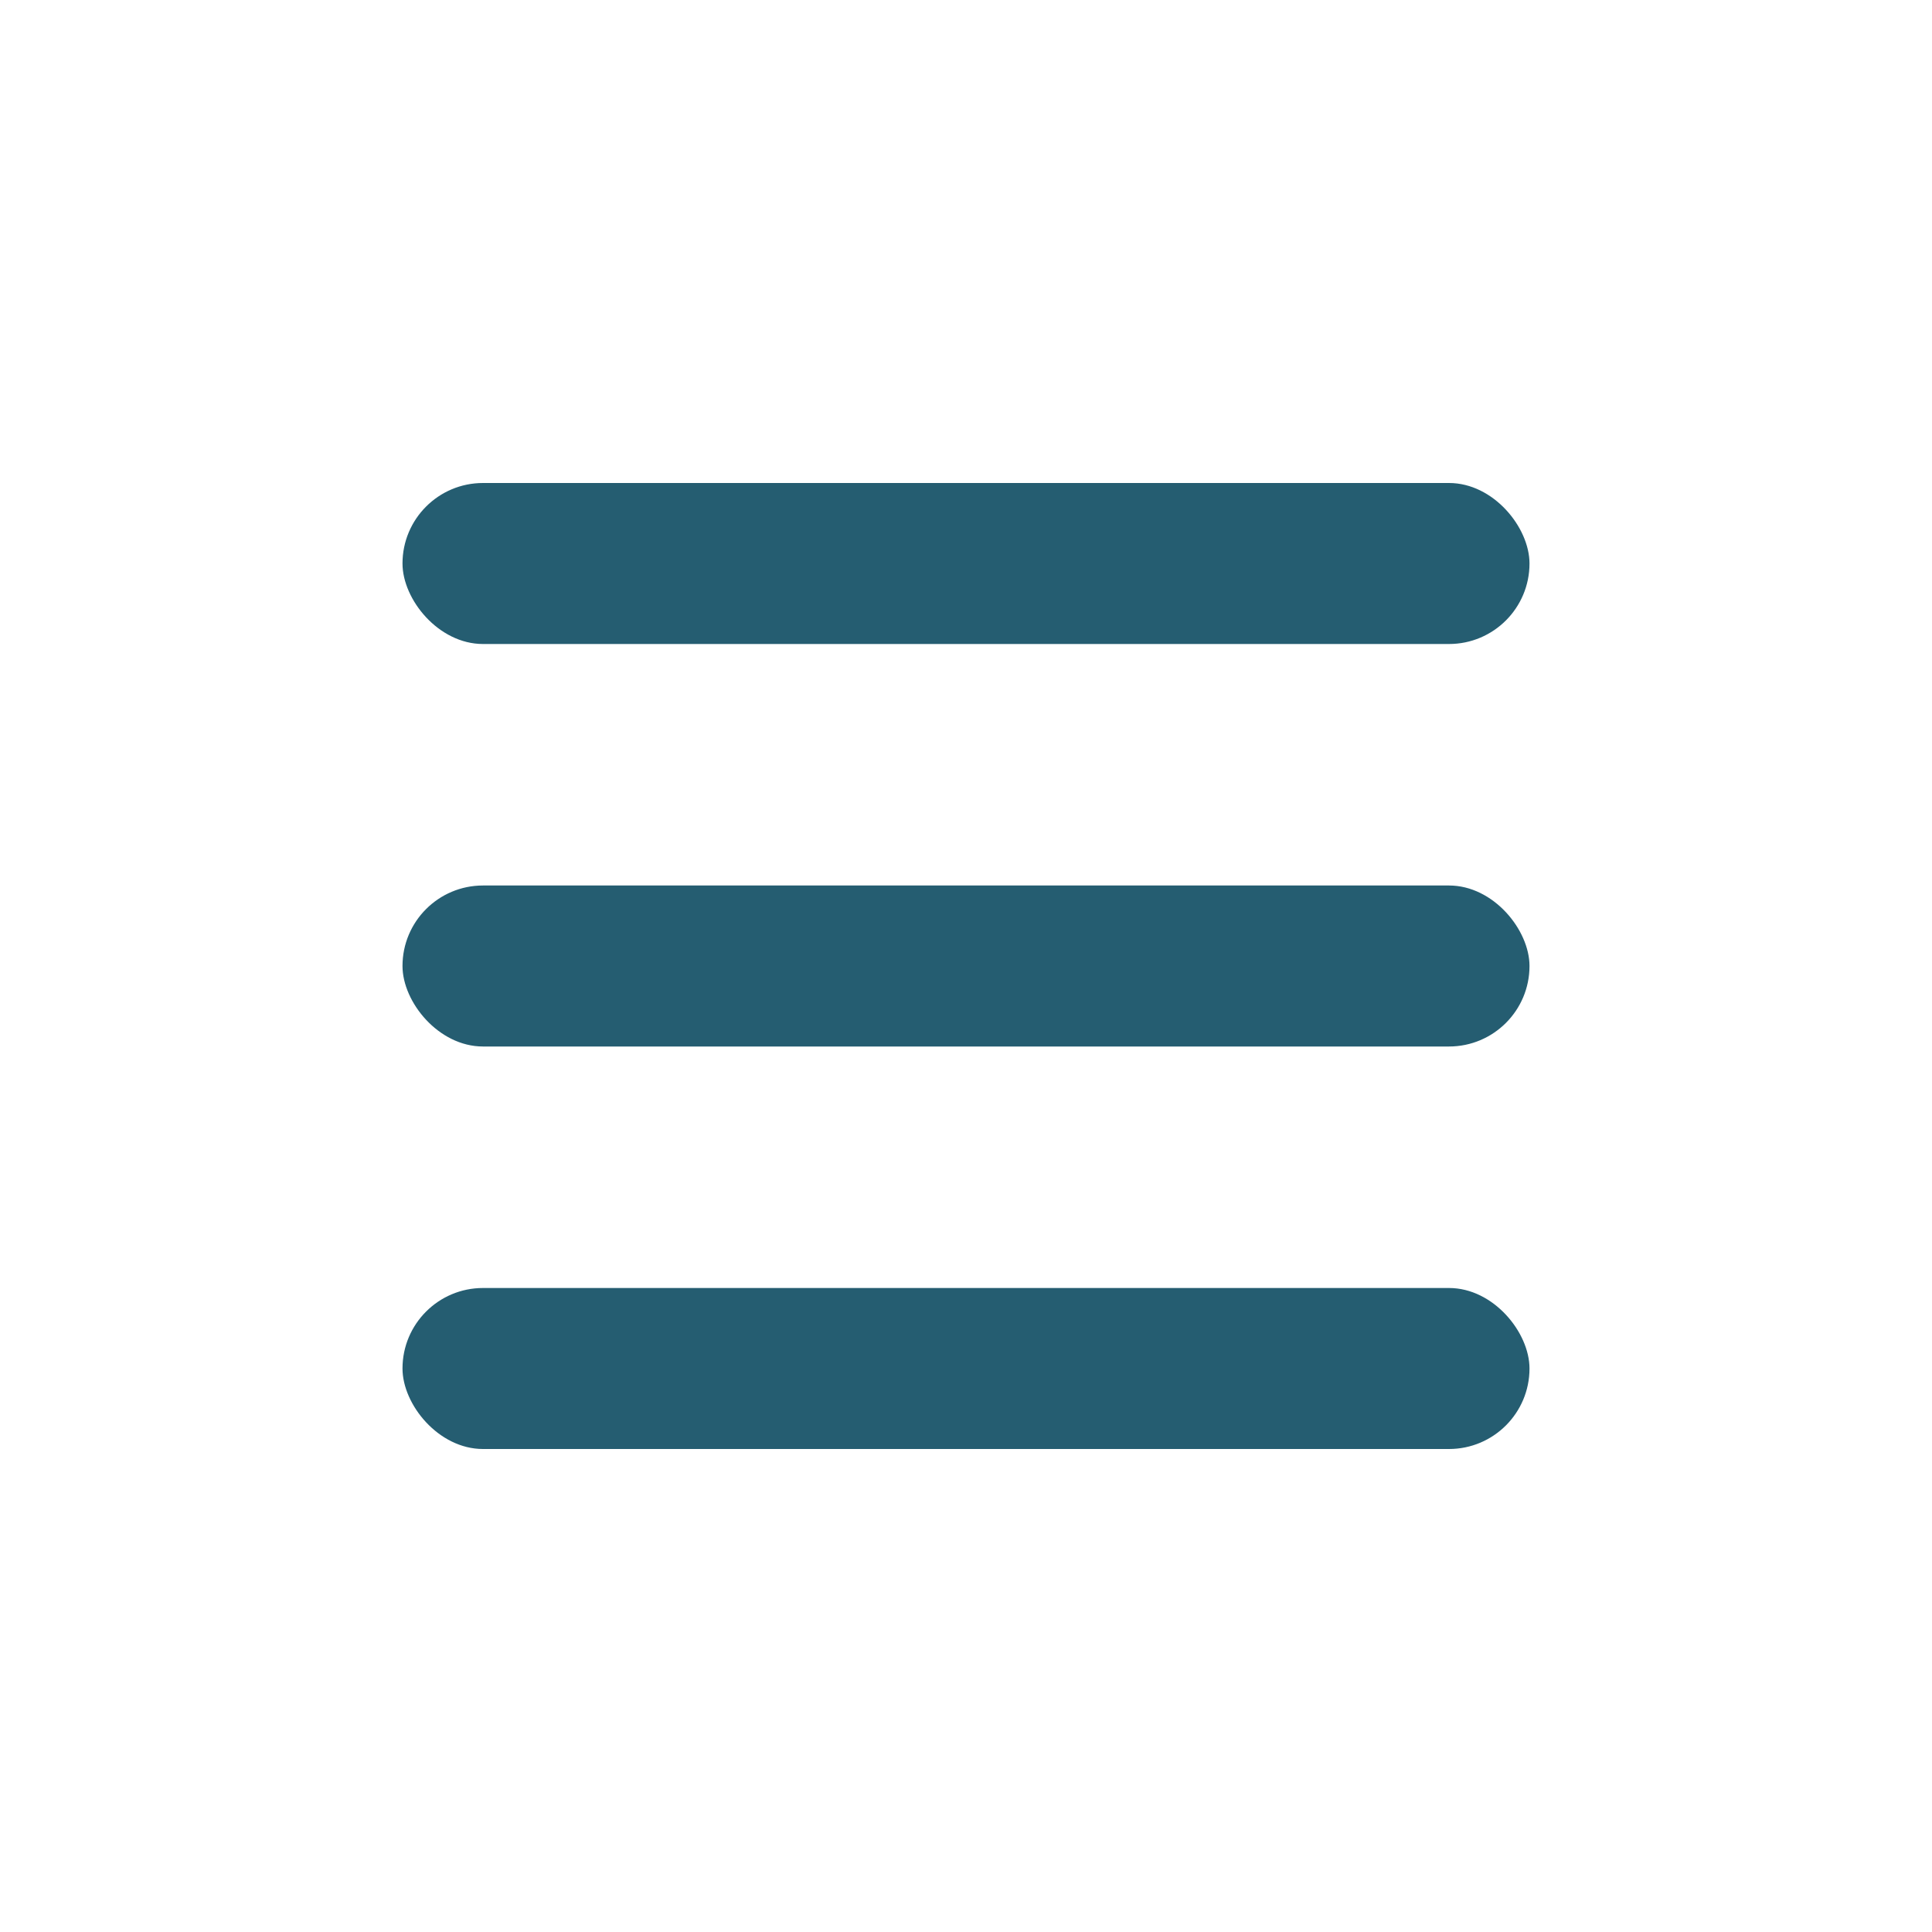 <?xml version="1.0" encoding="UTF-8"?>
<svg xmlns="http://www.w3.org/2000/svg" width="24" height="24" viewBox="0 0 24 24"><rect x="5" y="6" width="14" height="2" rx="1" fill="#255D71"/><rect x="5" y="11" width="14" height="2" rx="1" fill="#255D71"/><rect x="5" y="16" width="14" height="2" rx="1" fill="#255D71"/></svg>